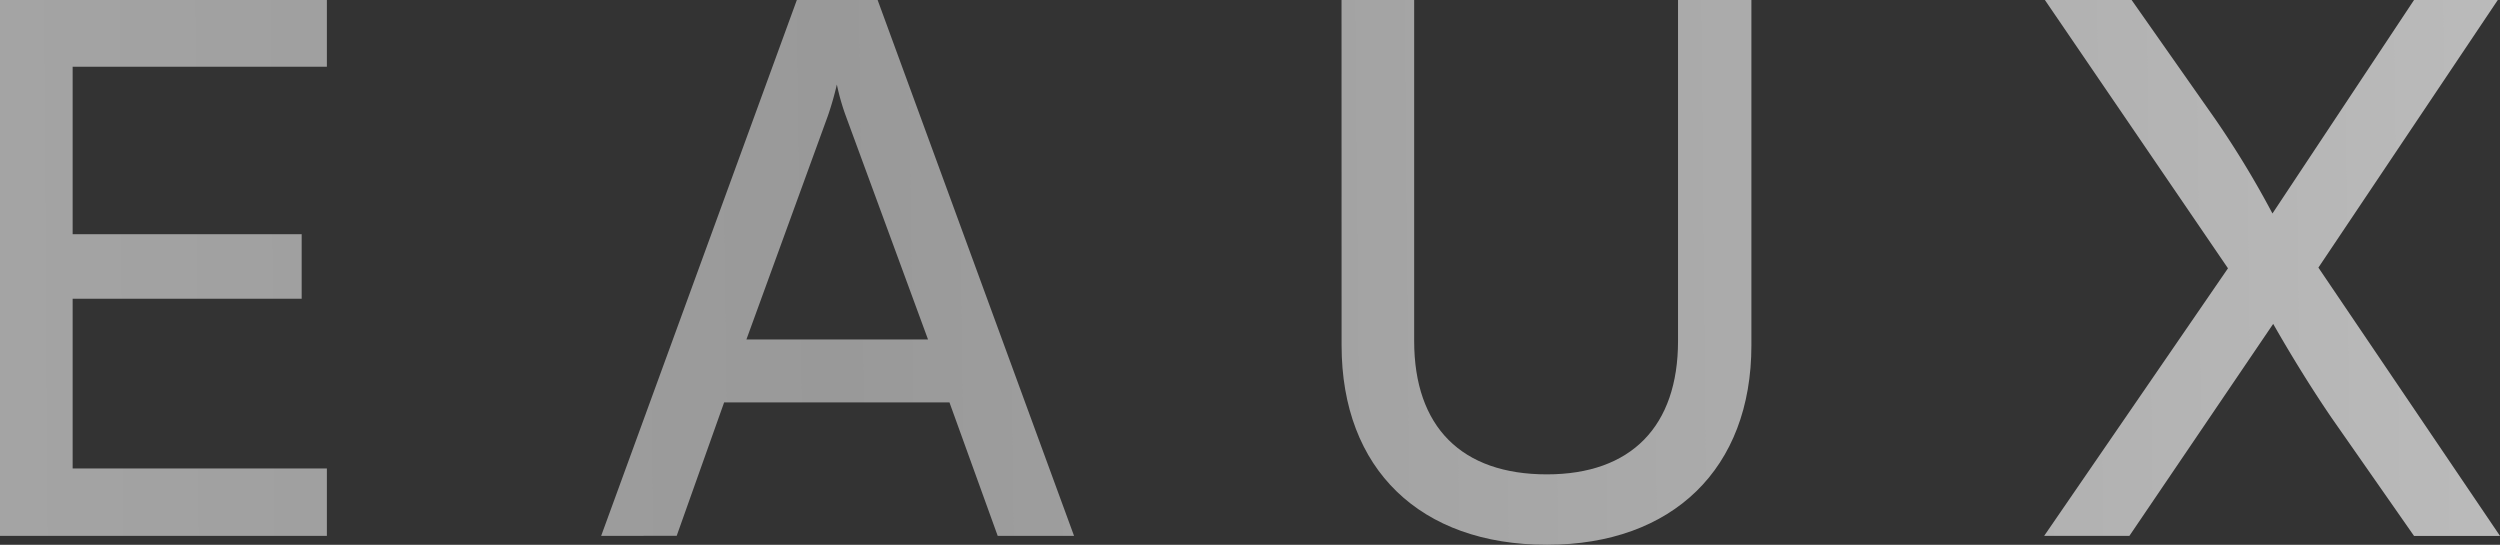 <svg xmlns="http://www.w3.org/2000/svg" xmlns:xlink="http://www.w3.org/1999/xlink" width="169.918" height="37.027" viewBox="0 0 169.918 37.027">
  <rect x="0" y="0" width="169.918" height="37.027" fill="#333333" stroke="none"/>
  <defs>
    <linearGradient id="linear-gradient" x1="-20.946" y1="0.714" x2="35.423" y2="0.152" gradientUnits="objectBoundingBox">
      <stop offset="0" stop-color="#fff"/>
      <stop offset="0.417" stop-color="#999"/>
      <stop offset="0.691" stop-color="#fff"/>
      <stop offset="1" stop-color="#ccc"/>
    </linearGradient>
    <linearGradient id="linear-gradient-2" x1="-15.75" y1="0.737" x2="23.216" y2="0.176" xlink:href="#linear-gradient"/>
    <linearGradient id="linear-gradient-3" x1="-19.976" y1="0.749" x2="24.979" y2="0.196" xlink:href="#linear-gradient"/>
    <linearGradient id="linear-gradient-4" x1="-19.503" y1="0.778" x2="20.919" y2="0.216" xlink:href="#linear-gradient"/>
  </defs>
  <g id="Group_11" data-name="Group 11" transform="translate(-875.041 -69.15)">
    <path id="Path_1" data-name="Path 1" d="M875.041,105.572V69.15h22.217v4.534h-17.28V85.069h15.567v4.383H879.978v11.536h17.28v4.584Z" fill="url(#linear-gradient)"/>
    <path id="Path_2" data-name="Path 2" d="M915.9,105.572,929.2,69.15h5.491l13.35,36.422h-5.189L939.573,96.5H924.258l-3.224,9.067Zm9.873-13.35h12.343L932.52,77.008a15.356,15.356,0,0,1-.6-2.115,21.077,21.077,0,0,1-.605,2.115Z" fill="url(#linear-gradient-2)"/>
    <path id="Path_3" data-name="Path 3" d="M966.221,69.15h4.937V92.323c0,5.844,3.224,9.068,9.017,9.068,5.743,0,8.917-3.274,8.917-9.068V69.15h4.987V92.625c0,8.363-5.34,13.552-13.9,13.552-8.614,0-13.954-5.139-13.954-13.552Z" fill="url(#linear-gradient-3)"/>
    <path id="Path_4" data-name="Path 4" d="M1014.027,69.15h5.894l5.693,8.11a64.026,64.026,0,0,1,3.879,6.4l9.622-14.508h5.693l-12.192,18.186,12.343,18.236h-5.844l-5.592-8.01c-1.411-2.065-2.771-4.282-3.98-6.4l-9.773,14.408h-5.793l12.493-18.186Z" fill="url(#linear-gradient-4)"/>
  </g>
</svg>
